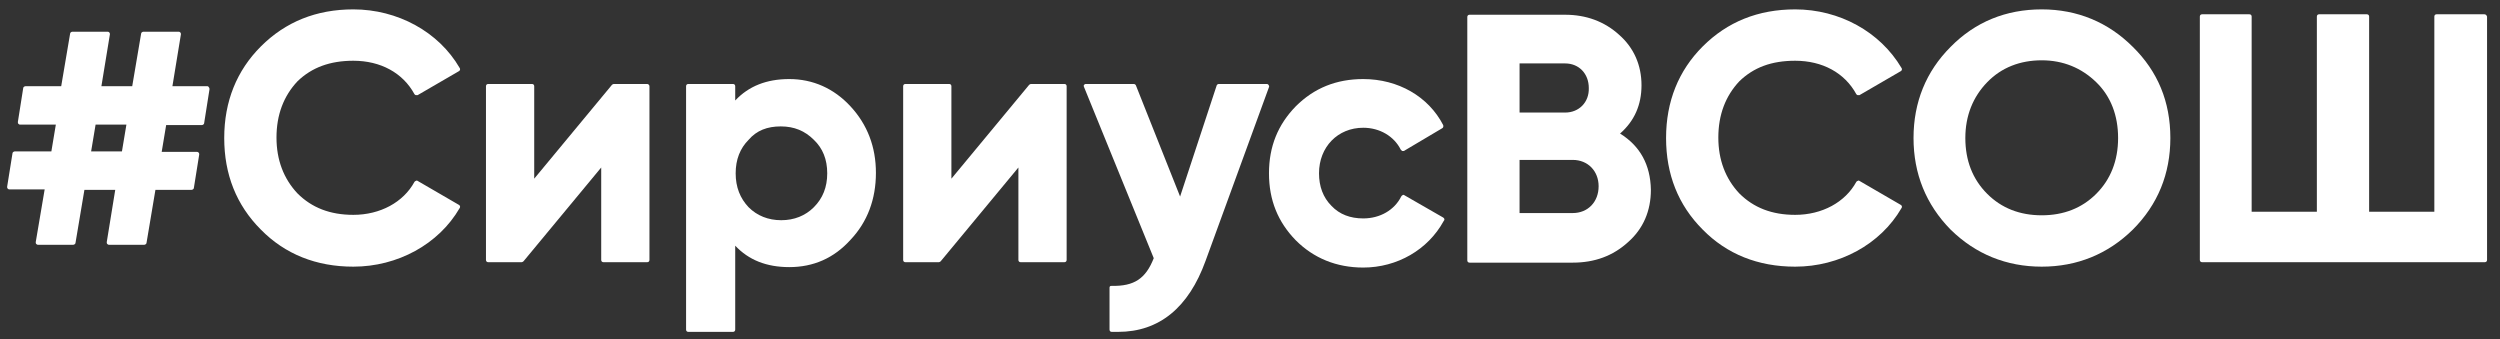 <?xml version="1.0" encoding="UTF-8"?> <!-- Generator: Adobe Illustrator 25.2.1, SVG Export Plug-In . SVG Version: 6.00 Build 0) --> <svg xmlns="http://www.w3.org/2000/svg" xmlns:xlink="http://www.w3.org/1999/xlink" id="Слой_1" x="0px" y="0px" viewBox="0 0 559.7 76" style="enable-background:new 0 0 559.7 76;" xml:space="preserve"><rect x="0" y="0" width="559.7" height="76" fill="#333333" stroke="none"/> <style type="text/css"> .st0{fill:#FFFFFF;} </style> <g> <path class="st0" d="M46.4,19.3h-7.8l1.9-11.6c0-0.1,0-0.3-0.1-0.4c-0.1-0.1-0.2-0.2-0.4-0.2h-7.9c-0.2,0-0.5,0.2-0.5,0.4l-2,11.8 h-6.9l1.9-11.6c0-0.1,0-0.3-0.1-0.4c-0.1-0.1-0.2-0.2-0.4-0.2h-7.9c-0.2,0-0.5,0.2-0.5,0.4l-2,11.8H5.7c-0.2,0-0.5,0.2-0.5,0.4 l-1.2,7.6c0,0.1,0,0.3,0.1,0.4c0.1,0.1,0.2,0.2,0.4,0.2h8l-1,6H3.3c-0.2,0-0.5,0.2-0.5,0.4l-1.2,7.5c0,0.1,0,0.3,0.1,0.4 c0.1,0.1,0.2,0.2,0.4,0.2H10L8,54.2c0,0.1,0,0.3,0.1,0.4c0.1,0.1,0.2,0.2,0.4,0.2h7.9c0.2,0,0.5-0.2,0.5-0.4l2-11.9h6.9l-1.9,11.7 c0,0.1,0,0.3,0.1,0.4c0.1,0.1,0.2,0.2,0.4,0.2h7.9c0.2,0,0.5-0.2,0.5-0.4l2-11.9h8.1c0.2,0,0.5-0.2,0.5-0.4l1.2-7.5 c0-0.1,0-0.3-0.1-0.4c-0.1-0.1-0.2-0.2-0.4-0.2h-7.9l1-6h8c0.2,0,0.5-0.2,0.5-0.4l1.2-7.6c0-0.1,0-0.3-0.1-0.4 C46.7,19.4,46.6,19.3,46.4,19.3z M28.3,27.9l-1,6h-6.9l1-6H28.3z"></path> <path class="st0" d="M79.1,13.6c6.1,0,11.1,2.7,13.7,7.5c0.1,0.1,0.2,0.2,0.3,0.2c0.1,0,0.3,0,0.4,0l9.3-5.4 c0.1-0.1,0.2-0.2,0.2-0.3s0-0.3-0.1-0.4C98.2,7.1,89,2.1,79.1,2.1c-8.3,0-15.2,2.8-20.7,8.3c-5.4,5.4-8.2,12.3-8.2,20.5 c0,8.1,2.7,15,8.2,20.5c5.4,5.5,12.4,8.3,20.7,8.3c9.9,0,19.1-5,23.8-13.1c0.1-0.1,0.1-0.3,0.1-0.4s-0.1-0.2-0.2-0.3l-9.3-5.4 c-0.1-0.1-0.3-0.1-0.4,0c-0.1,0-0.2,0.1-0.3,0.2c-2.5,4.6-7.7,7.4-13.7,7.4c-5.2,0-9.3-1.6-12.5-4.8c-3.1-3.3-4.7-7.5-4.7-12.5 c0-5.1,1.6-9.3,4.7-12.6C69.8,15.1,73.9,13.6,79.1,13.6z"></path> <path class="st0" d="M144.9,18.8h-7.5c-0.1,0-0.3,0.1-0.4,0.2l-17.4,21V19.3c0-0.3-0.2-0.5-0.5-0.5h-9.8c-0.3,0-0.5,0.2-0.5,0.5 v38.9c0,0.3,0.2,0.5,0.5,0.5h7.5c0.1,0,0.3-0.1,0.4-0.2l17.4-21v20.7c0,0.3,0.2,0.5,0.5,0.5h9.8c0.3,0,0.5-0.2,0.5-0.5V19.3 C145.4,19,145.1,18.8,144.9,18.8z"></path> <path class="st0" d="M176.7,17.7c-5.1,0-9.1,1.6-12.1,4.8v-3.2c0-0.3-0.2-0.5-0.5-0.5h-10c-0.3,0-0.5,0.2-0.5,0.5v54.5 c0,0.3,0.2,0.5,0.5,0.5h10c0.3,0,0.5-0.2,0.5-0.5V55c3,3.2,7,4.8,12.1,4.8c5.4,0,10-2,13.7-6.1c3.8-4,5.7-9.1,5.7-15 c0-5.8-1.9-10.8-5.7-14.9C186.7,19.8,182,17.7,176.7,17.7z M174.8,28.3c3,0,5.4,1,7.4,3c2,1.9,3,4.4,3,7.5c0,3.1-1,5.6-3,7.6 c-1.9,1.9-4.4,2.9-7.3,2.9s-5.4-1-7.3-2.9c-1.9-2-2.9-4.5-2.9-7.6c0-3.1,1-5.6,2.9-7.5C169.4,29.2,171.8,28.3,174.8,28.3z"></path> <path class="st0" d="M238.3,18.8h-7.5c-0.1,0-0.3,0.1-0.4,0.2l-17.4,21V19.3c0-0.3-0.2-0.5-0.5-0.5h-9.8c-0.3,0-0.5,0.2-0.5,0.5 v38.9c0,0.3,0.2,0.5,0.5,0.5h7.5c0.1,0,0.3-0.1,0.4-0.2l17.4-21v20.7c0,0.3,0.2,0.5,0.5,0.5h9.8c0.3,0,0.5-0.2,0.5-0.5V19.3 C238.8,19,238.6,18.8,238.3,18.8z"></path> <path class="st0" d="M283.6,18.8h-10.7c-0.2,0-0.4,0.1-0.5,0.3L264.2,44l-9.9-24.9c-0.1-0.2-0.3-0.3-0.5-0.3h-10.7 c-0.2,0-0.3,0.1-0.4,0.2s-0.1,0.3,0,0.5l15.6,38.3c-1.8,4.6-4.4,6.3-9.4,6.2c-0.1,0-0.3,0-0.4,0.1c-0.1,0.1-0.1,0.2-0.1,0.4v9.3 c0,0.3,0.2,0.5,0.5,0.5c0.5,0,0.9,0,1.4,0c9.2,0,15.8-5.4,19.6-15.9l14.2-38.9c0.1-0.2,0-0.3-0.1-0.5 C283.9,18.9,283.8,18.8,283.6,18.8z"></path> <path class="st0" d="M323.1,48.7l-8.7-5c-0.1-0.1-0.3-0.1-0.4,0s-0.2,0.1-0.3,0.3c-1.5,3-4.7,4.9-8.5,4.9c-2.9,0-5.3-0.9-7.1-2.8 c-1.9-1.9-2.8-4.4-2.8-7.3c0-5.9,4.2-10.2,9.9-10.2c3.7,0,6.9,1.9,8.4,4.9c0.1,0.1,0.2,0.2,0.3,0.3c0.1,0,0.3,0,0.4,0l8.6-5.1 c0.2-0.1,0.3-0.4,0.2-0.7c-3.3-6.4-10.1-10.3-17.9-10.3c-6,0-11,2-15.1,6.1c-4,4.1-6,9-6,15c0,6,2,10.9,6,15c0,0,0,0,0,0 c4,4,9.1,6.1,15.1,6.1c7.6,0,14.5-4,18-10.4C323.5,49.2,323.4,48.9,323.1,48.7z"></path> <path class="st0" d="M362.7,29.9c3.2-2.8,4.8-6.4,4.8-10.8c0-4.5-1.7-8.4-5-11.3c-3.3-3-7.4-4.5-12.1-4.5H329 c-0.3,0-0.5,0.2-0.5,0.5v54.5c0,0.3,0.2,0.5,0.5,0.5h23.1c4.9,0,9-1.5,12.4-4.6c3.4-3,5.1-7,5.1-11.7 C369.5,36.9,367.2,32.7,362.7,29.9z M340.2,35.8h11.9c3.4,0,5.8,2.5,5.8,5.9c0,3.5-2.4,6-5.8,6h-11.9V35.8z M350.4,25.2h-10.2v-11 h10.2c3.1,0,5.3,2.3,5.3,5.5C355.8,22.9,353.5,25.2,350.4,25.2z"></path> <path class="st0" d="M401.9,13.6c6.1,0,11.1,2.7,13.7,7.5c0.1,0.1,0.2,0.2,0.3,0.2c0.1,0,0.3,0,0.4,0l9.3-5.4 c0.1-0.1,0.2-0.2,0.2-0.3c0-0.1,0-0.3-0.1-0.4c-4.8-8.1-13.9-13.1-23.8-13.1c-8.3,0-15.2,2.8-20.7,8.3c-5.4,5.4-8.2,12.3-8.2,20.5 c0,8.1,2.7,15,8.2,20.5c5.4,5.5,12.4,8.3,20.7,8.3c9.9,0,19.1-5,23.8-13.1c0.1-0.1,0.1-0.3,0.1-0.4c0-0.1-0.1-0.2-0.2-0.3l-9.3-5.4 c-0.1-0.1-0.3-0.1-0.4,0c-0.1,0-0.2,0.1-0.3,0.2c-2.5,4.6-7.7,7.4-13.7,7.4c-5.2,0-9.3-1.6-12.5-4.8c-3.1-3.3-4.7-7.5-4.7-12.5 c0-5.1,1.6-9.3,4.7-12.6C392.6,15.1,396.6,13.6,401.9,13.6z"></path> <path class="st0" d="M457.1,2.1c-8,0-14.9,2.8-20.4,8.4c-5.5,5.5-8.3,12.4-8.3,20.4c0,8,2.8,14.9,8.3,20.5 c5.6,5.5,12.5,8.3,20.4,8.3s14.8-2.8,20.4-8.3c5.6-5.6,8.4-12.5,8.4-20.5c0-8.1-2.8-14.9-8.4-20.4C472,5,465.1,2.1,457.1,2.1z M469.3,43.4c-3.2,3.2-7.3,4.8-12.2,4.8s-9-1.6-12.2-4.8c-3.3-3.3-4.9-7.5-4.9-12.5c0-5,1.7-9.2,4.9-12.5s7.4-4.9,12.2-4.9 s8.9,1.7,12.2,4.9s4.9,7.5,4.9,12.5C474.2,36,472.5,40.2,469.3,43.4z"></path> <path class="st0" d="M556.2,3.2h-10.7c-0.3,0-0.5,0.2-0.5,0.5v43.7h-14.6V3.7c0-0.3-0.2-0.5-0.5-0.5h-10.7c-0.3,0-0.5,0.2-0.5,0.5 v43.7h-14.6V3.7c0-0.3-0.2-0.5-0.5-0.5H493c-0.3,0-0.5,0.2-0.5,0.5v54.5c0,0.3,0.2,0.5,0.5,0.5h63.3c0.3,0,0.5-0.2,0.5-0.5V3.7 C556.7,3.4,556.5,3.2,556.2,3.2z"></path> </g> </svg> 